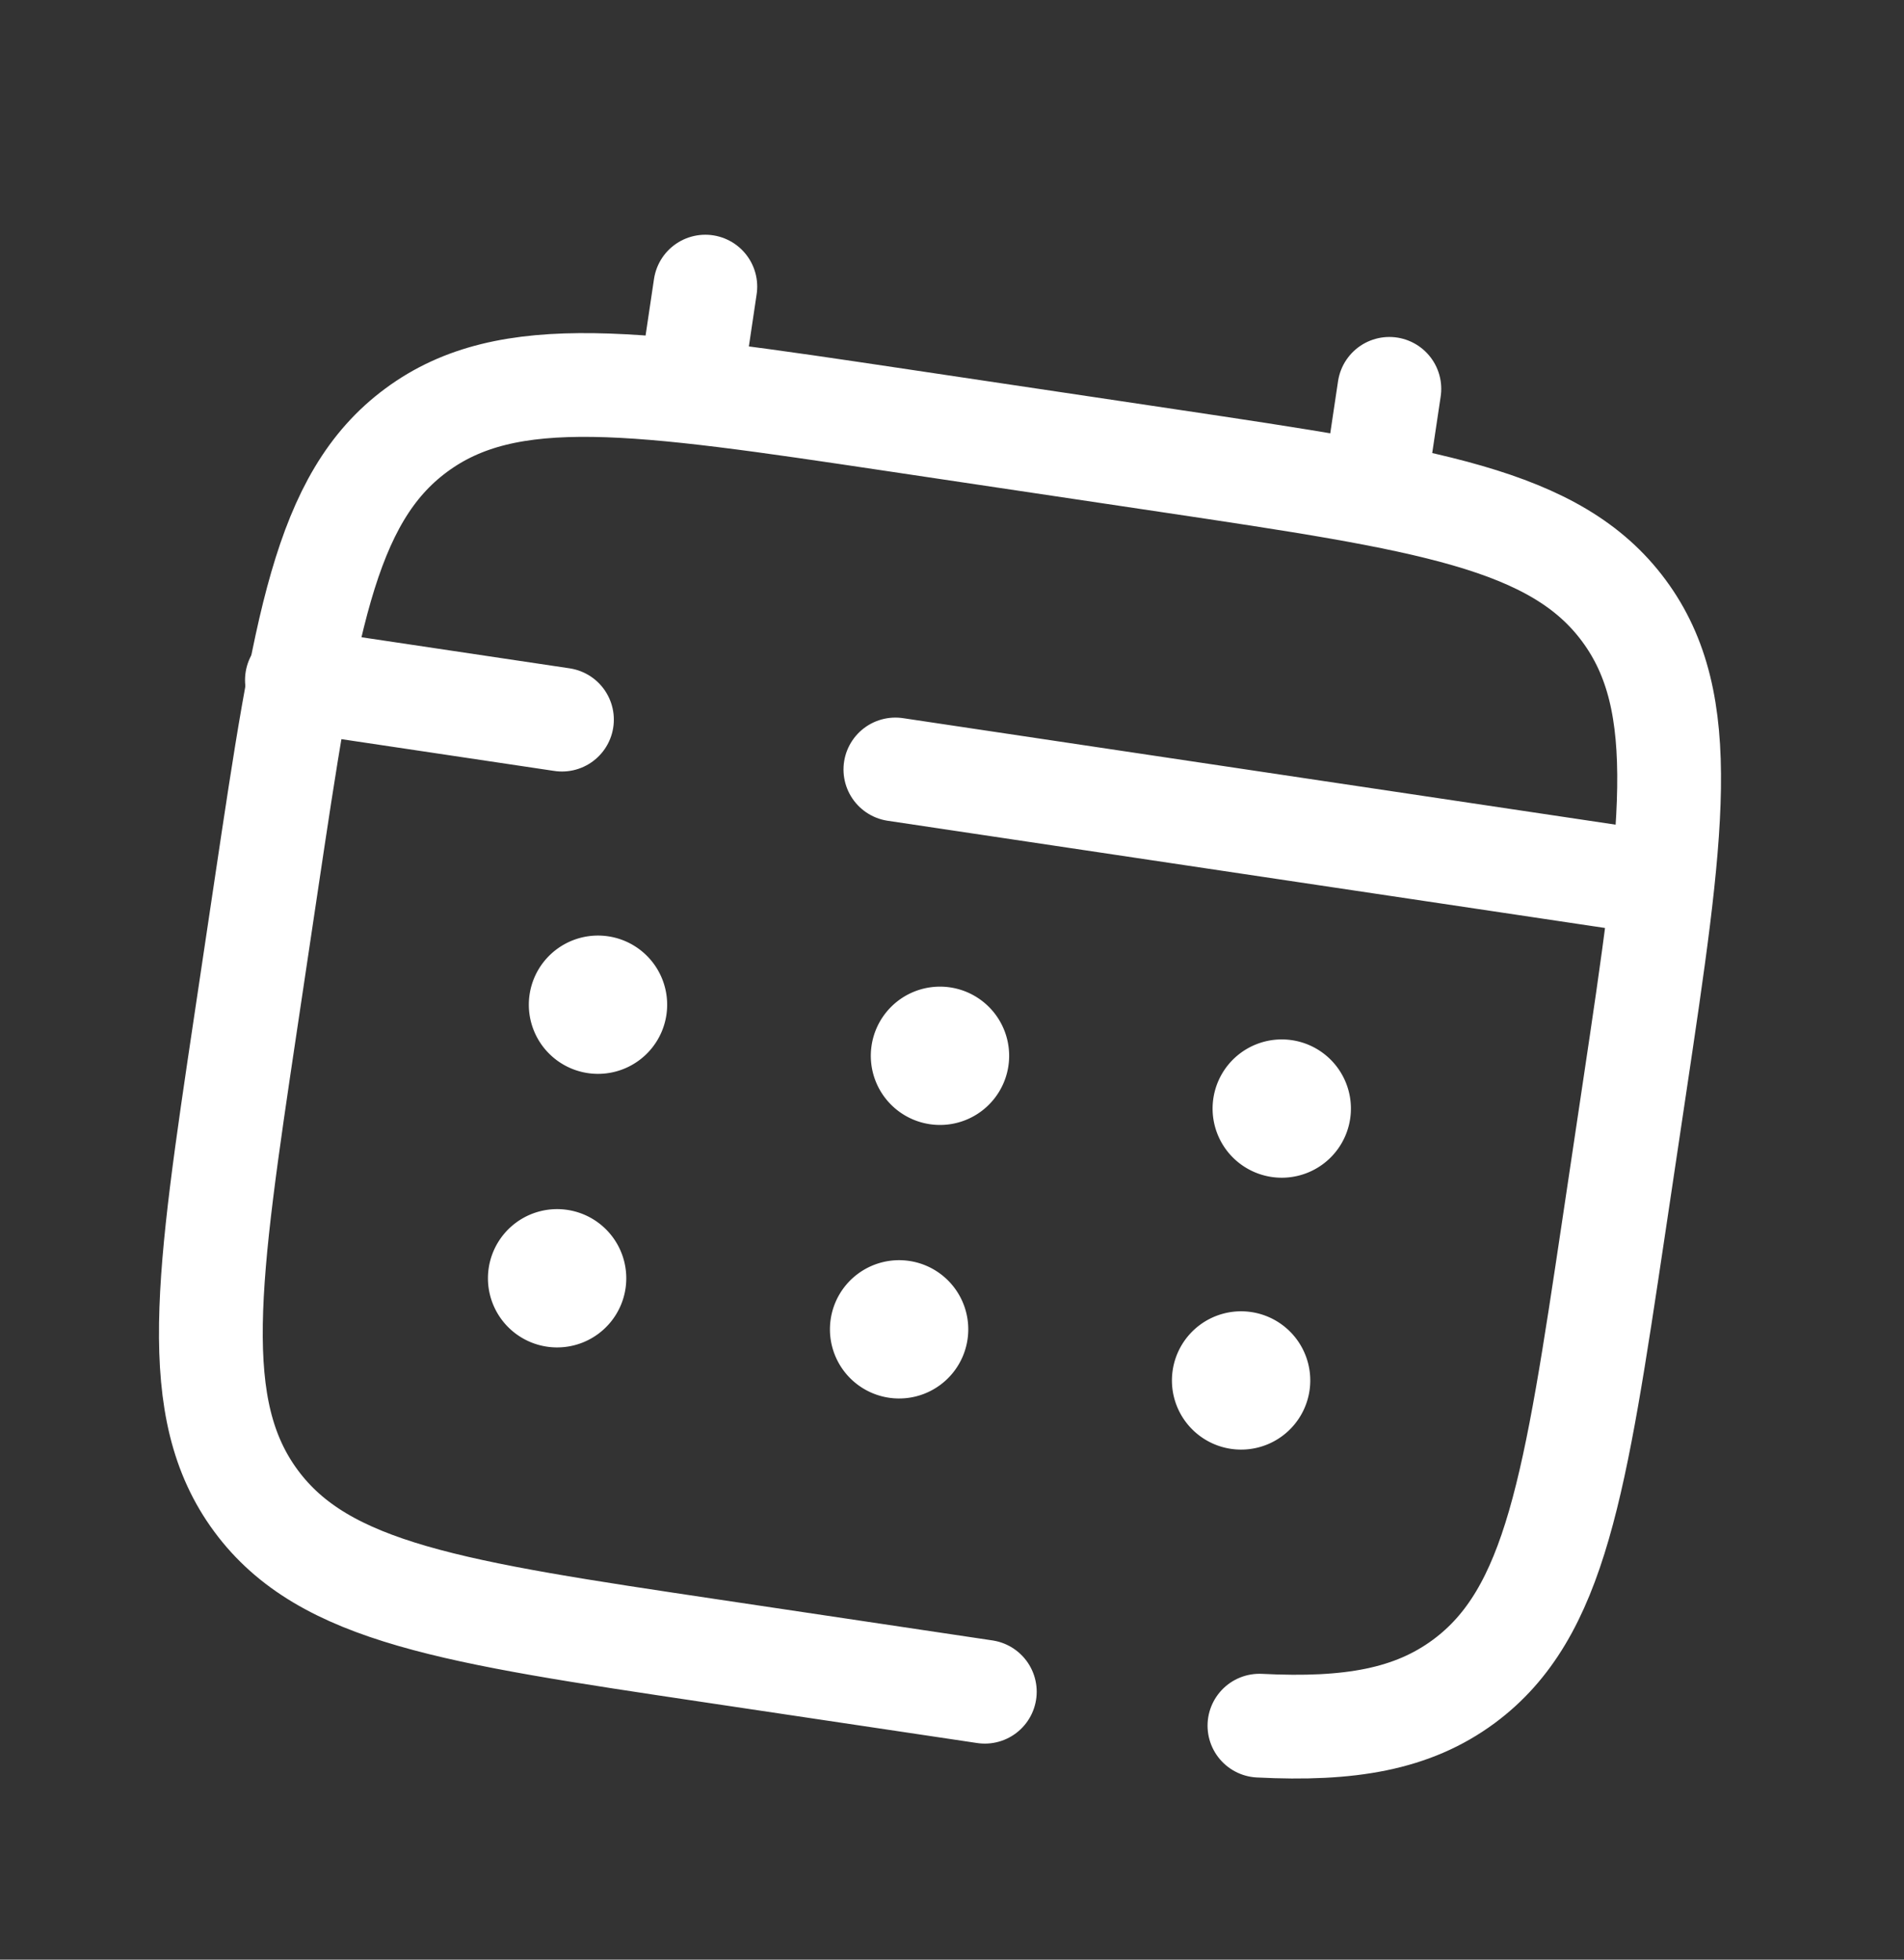 <svg xmlns="http://www.w3.org/2000/svg" width="34" height="35" fill="none"><rect width="100%" height="100%" fill="#333333" stroke="none"/><g clip-path="url(#a)"><path stroke="#fff" stroke-linecap="round" stroke-width="1.853" d="m17.586 30.215-4.886-.73c-4.606-.688-6.91-1.032-8.127-2.677-1.217-1.645-.872-3.948-.184-8.555l.365-2.443c.688-4.606 1.033-6.91 2.678-8.126 1.644-1.217 3.948-.873 8.554-.185l4.886.73c4.606.689 6.91 1.033 8.126 2.678 1.217 1.645.873 3.948.185 8.554l-.365 2.443c-.689 4.607-1.033 6.91-2.678 8.127-.917.678-2.038.872-3.65.79M12.322 6.952l.273-1.833m11.941 3.658.274-1.832"/><path stroke="#fff" stroke-linecap="round" stroke-width="1.853" d="m29.12 15.706-5.955-.89-7.176-1.073M5.302 12.146l4.733.707"/><path fill="#fff" d="M23.384 24.838a1.235 1.235 0 1 1-2.443-.365 1.235 1.235 0 0 1 2.443.365zm.73-4.885a1.235 1.235 0 1 1-2.442-.366 1.235 1.235 0 0 1 2.442.366zm-6.837 3.972a1.235 1.235 0 1 1-2.443-.365 1.235 1.235 0 0 1 2.443.365zm.73-4.885a1.235 1.235 0 1 1-2.443-.366 1.235 1.235 0 0 1 2.443.366zm-6.837 3.973a1.235 1.235 0 1 1-2.443-.365 1.235 1.235 0 0 1 2.443.365zm.73-4.886a1.235 1.235 0 1 1-2.443-.365 1.235 1.235 0 0 1 2.443.365z"/></g><defs><clipPath id="a"><rect width="29.64" height="29.64" x="4.502" y=".788" fill="#fff" rx="6.175" transform="rotate(8.5 4.502 .788)"/></clipPath></defs></svg>